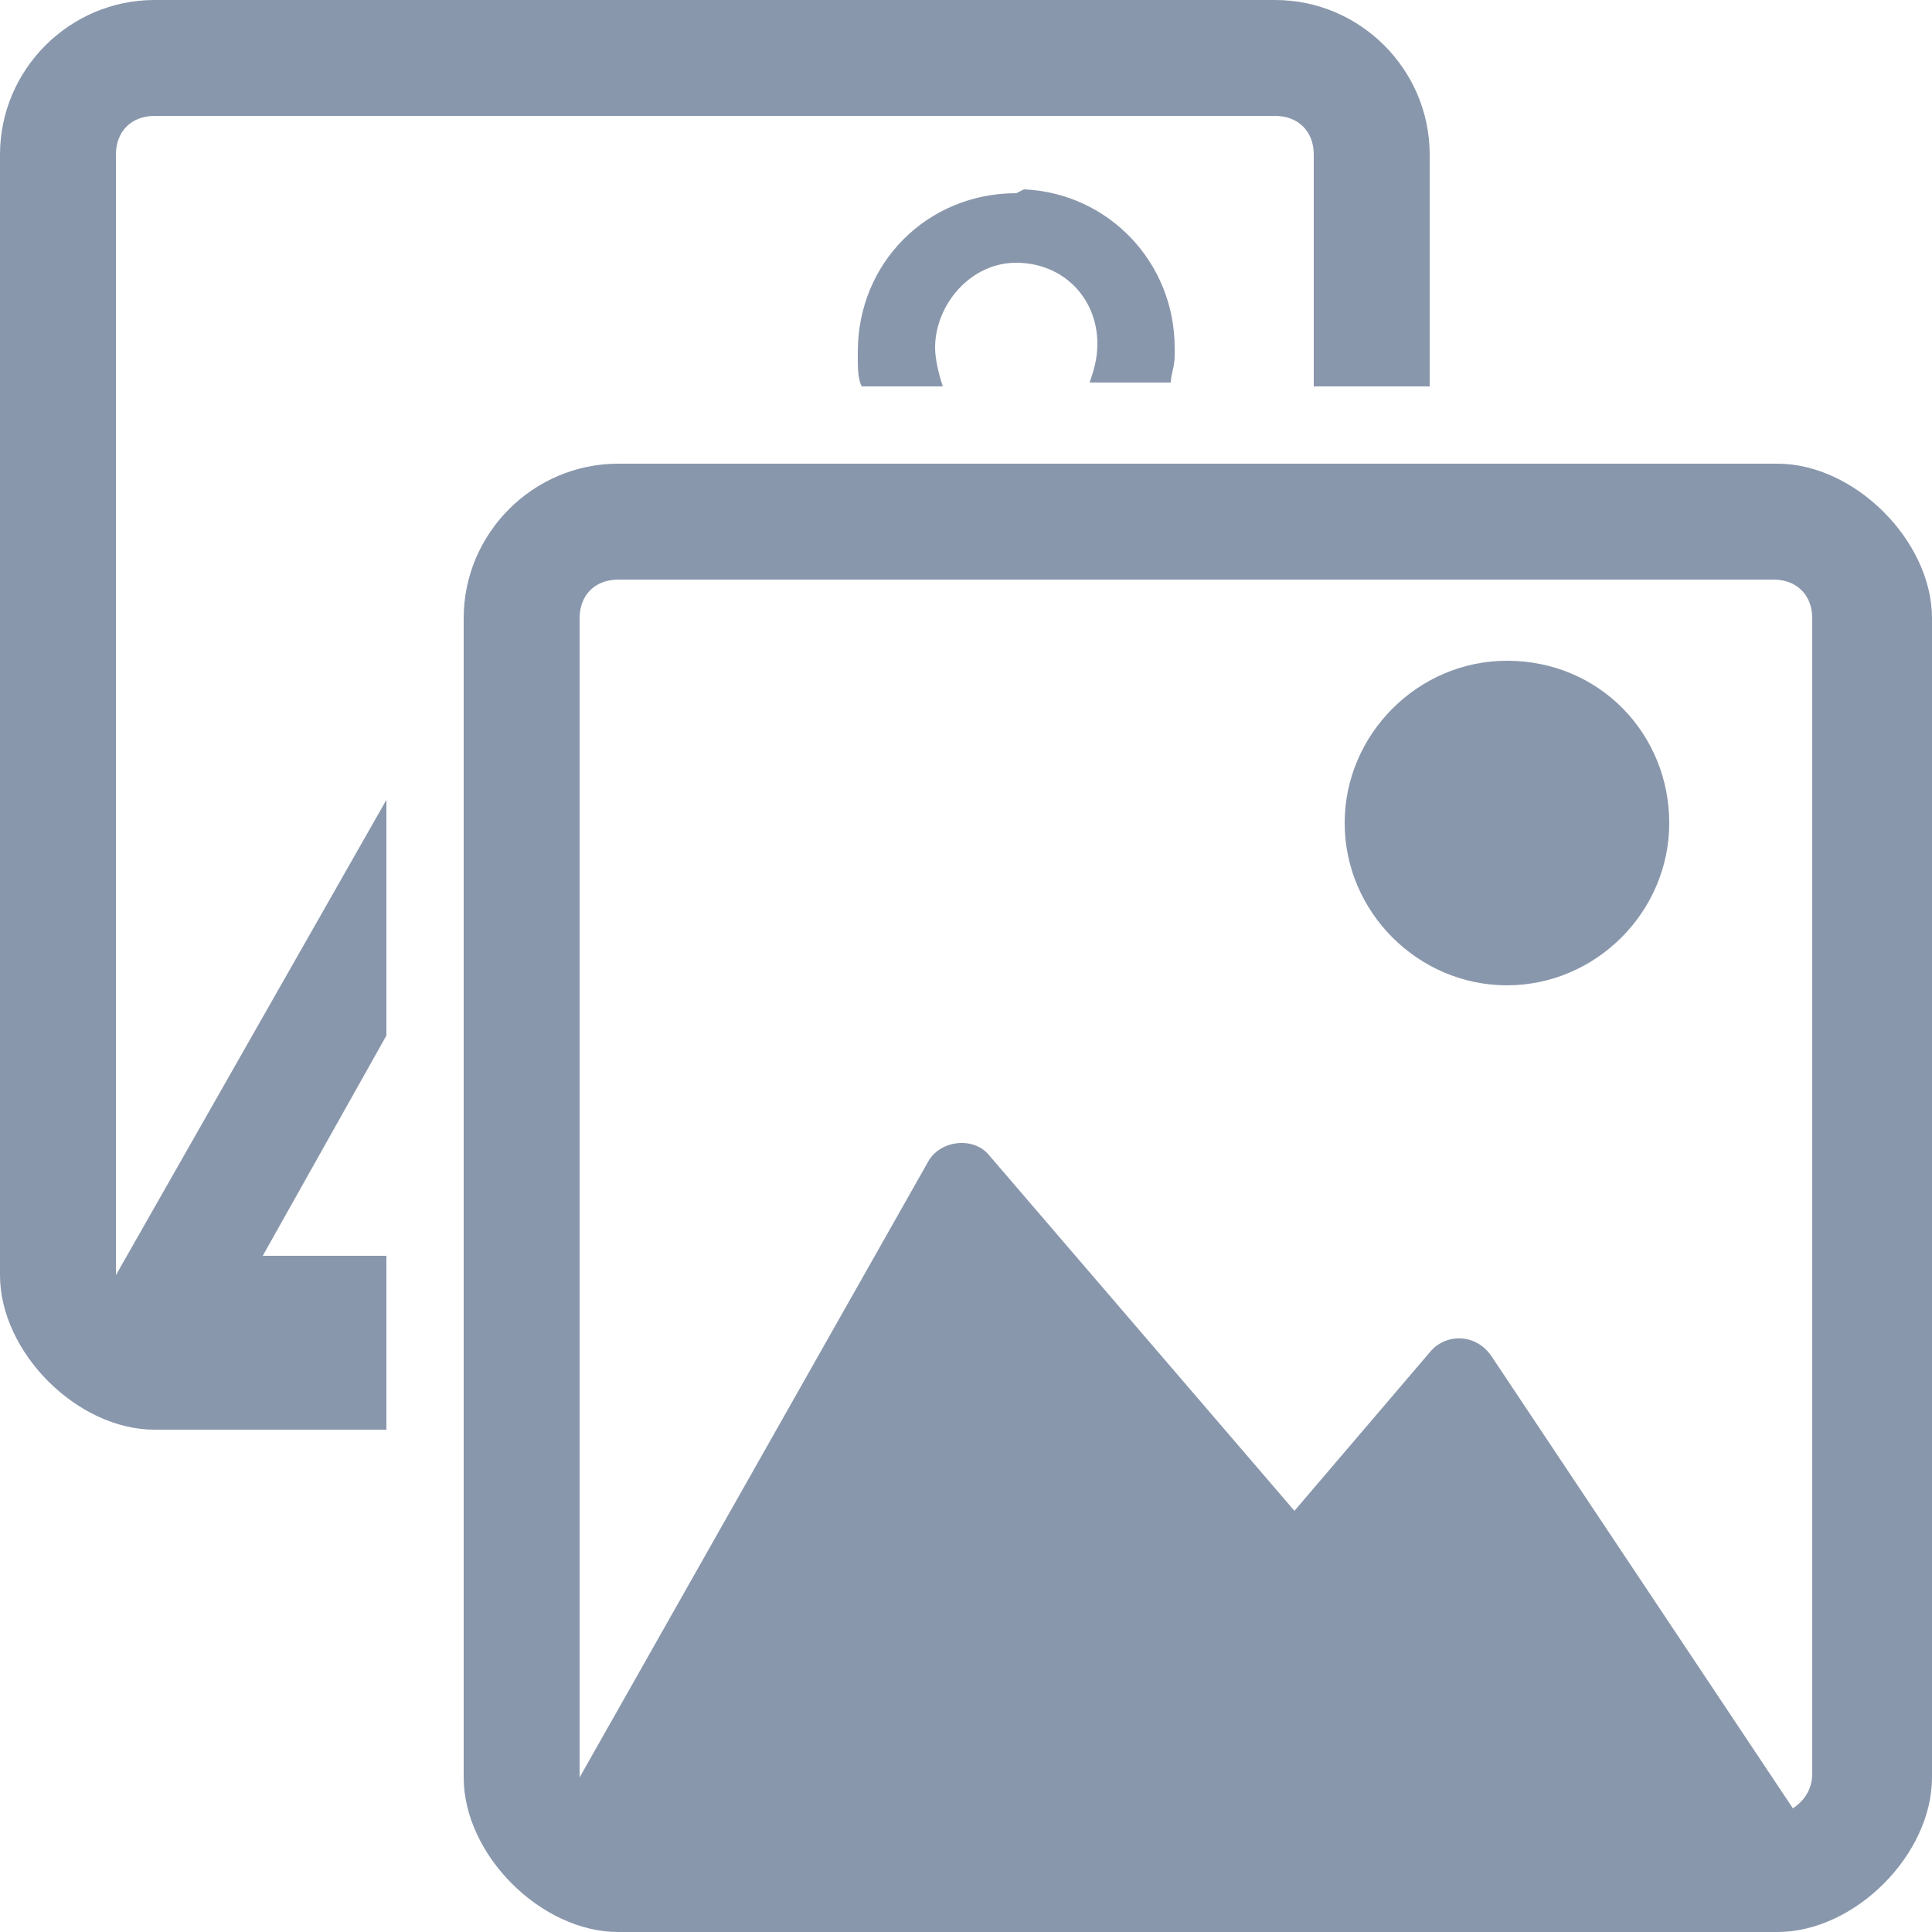 <?xml version="1.0" encoding="utf-8"?>
<!-- Generator: Adobe Illustrator 21.1.0, SVG Export Plug-In . SVG Version: 6.00 Build 0)  -->
<svg version="1.1" id="Layer_1" xmlns="http://www.w3.org/2000/svg" xmlns:xlink="http://www.w3.org/1999/xlink" x="0px" y="0px"
	 width="50px" height="50px" viewBox="0 0 50 50" enable-background="new 0 0 50 50" xml:space="preserve">
<g>
	<defs>
		<rect id="SVGID_1_" width="50" height="50"/>
	</defs>
	<clipPath id="SVGID_2_">
		<use xlink:href="#SVGID_1_"  overflow="visible"/>
	</clipPath>
	<path clip-path="url(#SVGID_2_)" fill="#8997AC" d="M33,0c2.2,0,4,1.8,4,4v6h-3V4c0-0.6-0.4-1-1-1H4C3.4,3,3,3.4,3,4v29l7-12.3v6.1
		l-3.2,5.7H10V37H4c-2,0-4-2-4-4V4c0-2.2,1.8-4,4-4H33z"/>
	<path clip-path="url(#SVGID_2_)" fill="#8997AC" d="M26.5,4.9C28.7,5,30.4,6.8,30.4,9l0,0.2c0,0.3-0.1,0.5-0.1,0.7h-2.1
		c0.1-0.3,0.2-0.6,0.2-1c0-1.2-0.9-2.1-2.1-2.1S24.2,7.9,24.2,9c0,0.3,0.1,0.7,0.2,1h-2.1c-0.1-0.2-0.1-0.5-0.1-0.7l0-0.2
		c0-2.3,1.8-4.1,4.1-4.1L26.5,4.9z"/>
	<path clip-path="url(#SVGID_2_)" fill-rule="evenodd" clip-rule="evenodd" fill="#8997AC" d="M46,12c2,0,4,2,4,4v30c0,2-2,4-4,4H16
		c-2,0-4-2-4-4V16c0-2.2,1.8-4,4-4H46z M16,15c-0.6,0-1,0.4-1,1v30l9-15.9c0.3-0.6,1.2-0.7,1.6-0.2l7.9,9.2l3.5-4.1
		c0.4-0.5,1.2-0.5,1.6,0.1l7.8,11.7c0.3-0.2,0.5-0.5,0.5-0.9V16c0-0.6-0.4-1-1-1H16z"/>
	<path clip-path="url(#SVGID_2_)" fill="#8997AC" d="M43.2,21.3c0,2.3-1.9,4.2-4.2,4.2c-2.3,0-4.2-1.9-4.2-4.2s1.9-4.2,4.2-4.2
		C41.4,17.1,43.2,19,43.2,21.3"/>
</g>
</svg>
